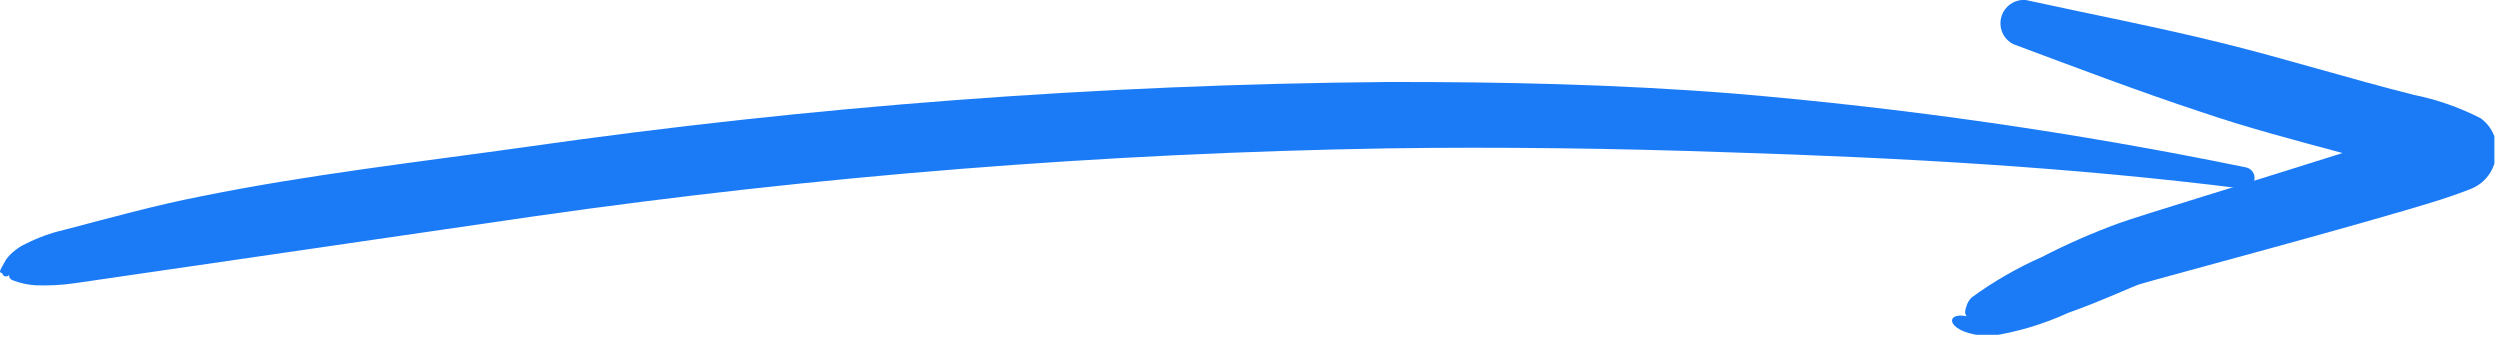 <svg xmlns="http://www.w3.org/2000/svg" width="107" height="15" viewBox="0 0 107 15" fill="none"><g clip-path="url(#clip0)"><path fill-rule="evenodd" clip-rule="evenodd" d="M0.39 11.77C0.39 11.85 0.39 11.95 0.61 12.02C0.903 12.127 1.209 12.191 1.52 12.21C2.085 12.232 2.651 12.202 3.21 12.12L22.92 9.25C35.004 7.523 47.185 6.555 59.39 6.35C64.27 6.28 69.14 6.35 74.02 6.52C81.33 6.75 88.64 7.15 95.96 8.07C96.02 8.08 96.081 8.078 96.14 8.064C96.199 8.05 96.254 8.025 96.304 7.99C96.353 7.954 96.395 7.91 96.427 7.858C96.459 7.807 96.48 7.75 96.49 7.69C96.5 7.63 96.498 7.569 96.484 7.51C96.47 7.451 96.445 7.396 96.41 7.346C96.374 7.297 96.33 7.255 96.278 7.223C96.227 7.191 96.17 7.17 96.11 7.16C88.862 5.673 81.533 4.618 74.16 4C69.23 3.61 64.3 3.5 59.36 3.51C47.029 3.615 34.718 4.544 22.51 6.29C17.88 6.94 13.21 7.47 8.62 8.4C6.62 8.79 4.69 9.33 2.74 9.84C2.175 9.97 1.627 10.168 1.11 10.43C0.781 10.58 0.493 10.806 0.27 11.09C-0.06 11.67 -0.05 11.64 0.1 11.7C0.104 11.721 0.111 11.741 0.123 11.759C0.135 11.778 0.15 11.793 0.167 11.805C0.185 11.818 0.205 11.826 0.226 11.83C0.247 11.834 0.269 11.834 0.29 11.83C0.329 11.822 0.365 11.801 0.39 11.77Z" fill="#1B7BF6"></path><path fill-rule="evenodd" clip-rule="evenodd" d="M100.26 6.55C96.48 7.75 91.51 9.25 90.7 9.55C89.567 9.963 88.462 10.447 87.39 11C86.331 11.467 85.325 12.047 84.39 12.73C84.278 12.835 84.198 12.971 84.16 13.12C84.01 13.49 84.24 13.56 84.16 13.53C83.16 13.34 83.31 14.31 85.16 14.39C86.321 14.216 87.452 13.879 88.52 13.39C89.99 12.87 91.34 12.23 91.59 12.16C92.67 11.84 101.03 9.62 104.38 8.57C105.07 8.35 105.57 8.16 105.81 8.06C106.026 7.967 106.22 7.83 106.38 7.657C106.54 7.485 106.663 7.282 106.74 7.06C106.883 6.711 106.905 6.324 106.802 5.961C106.698 5.598 106.476 5.281 106.17 5.06C105.267 4.597 104.305 4.261 103.31 4.06C100.57 3.37 97.88 2.53 95.14 1.85C92.4 1.17 89.49 0.61 86.7 5.14952e-06C86.469 -0.019 86.238 0.044 86.048 0.176C85.858 0.309 85.719 0.503 85.657 0.727C85.594 0.95 85.611 1.188 85.705 1.4C85.798 1.613 85.963 1.786 86.17 1.89C88.85 2.89 91.48 3.89 94.17 4.78C96.19 5.47 98.22 6 100.26 6.55Z" fill="#1B7BF6"></path></g><defs><clipPath id="clip0"><rect width="106.76" height="14.33" fill="white"></rect></clipPath></defs></svg>